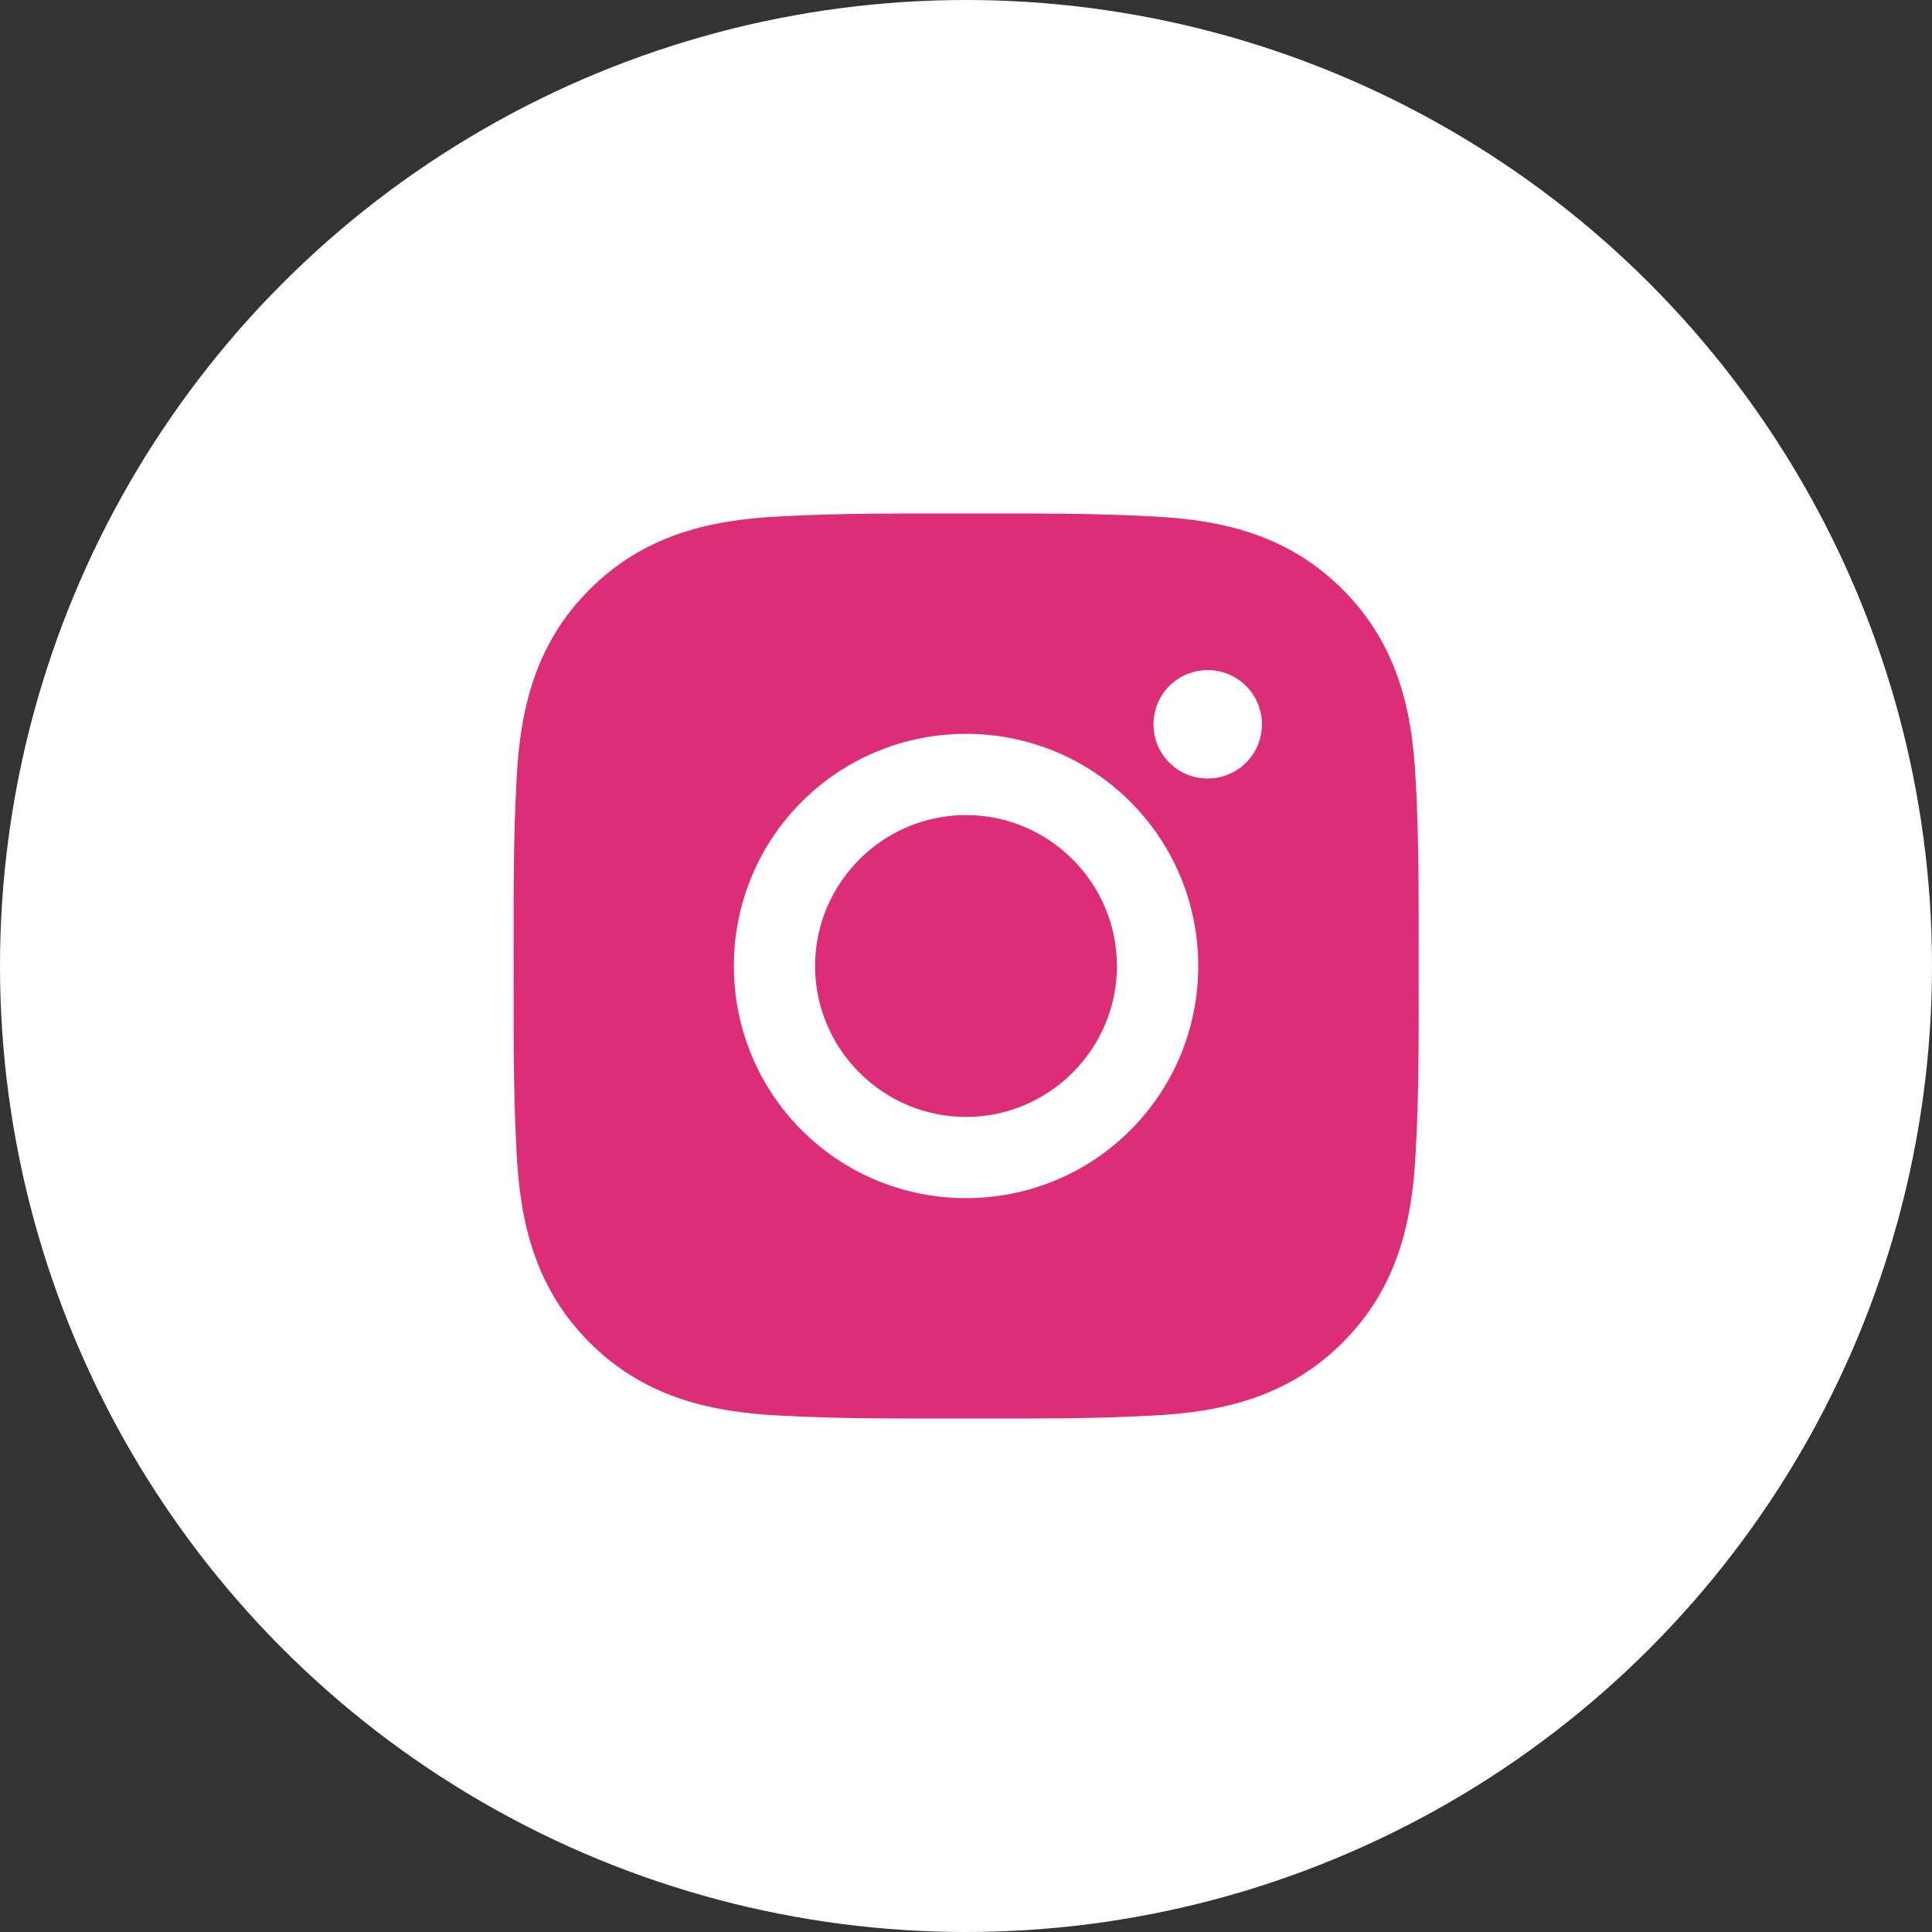 <?xml version="1.0" encoding="UTF-8"?> <svg xmlns="http://www.w3.org/2000/svg" width="25" height="25" viewBox="0 0 25 25" fill="none"><rect x="0" y="0" width="25" height="25" fill="#333333" stroke="none"/> <circle cx="12.5" cy="12.5" r="12" fill="white" stroke="white"></circle> <path d="M12.5 10.547C11.425 10.547 10.547 11.425 10.547 12.5C10.547 13.575 11.425 14.453 12.5 14.453C13.575 14.453 14.453 13.575 14.453 12.5C14.453 11.425 13.575 10.547 12.5 10.547ZM18.357 12.5C18.357 11.691 18.364 10.89 18.318 10.083C18.273 9.145 18.059 8.313 17.374 7.628C16.687 6.941 15.856 6.728 14.918 6.683C14.11 6.638 13.309 6.645 12.502 6.645C11.693 6.645 10.892 6.638 10.085 6.683C9.147 6.728 8.315 6.942 7.629 7.628C6.942 8.315 6.73 9.145 6.685 10.083C6.639 10.892 6.647 11.693 6.647 12.5C6.647 13.307 6.639 14.11 6.685 14.917C6.73 15.854 6.944 16.686 7.629 17.372C8.316 18.059 9.147 18.271 10.085 18.317C10.893 18.362 11.694 18.355 12.502 18.355C13.31 18.355 14.111 18.362 14.918 18.317C15.856 18.271 16.688 18.058 17.374 17.372C18.061 16.685 18.273 15.854 18.318 14.917C18.365 14.11 18.357 13.309 18.357 12.5ZM12.5 15.504C10.838 15.504 9.496 14.163 9.496 12.5C9.496 10.837 10.838 9.496 12.5 9.496C14.163 9.496 15.505 10.837 15.505 12.5C15.505 14.163 14.163 15.504 12.5 15.504ZM15.627 10.074C15.239 10.074 14.926 9.761 14.926 9.373C14.926 8.984 15.239 8.671 15.627 8.671C16.016 8.671 16.329 8.984 16.329 9.373C16.329 9.465 16.311 9.556 16.276 9.641C16.241 9.726 16.189 9.804 16.124 9.869C16.059 9.934 15.981 9.986 15.896 10.021C15.811 10.056 15.72 10.074 15.627 10.074Z" fill="#DC2D76"></path> </svg> 